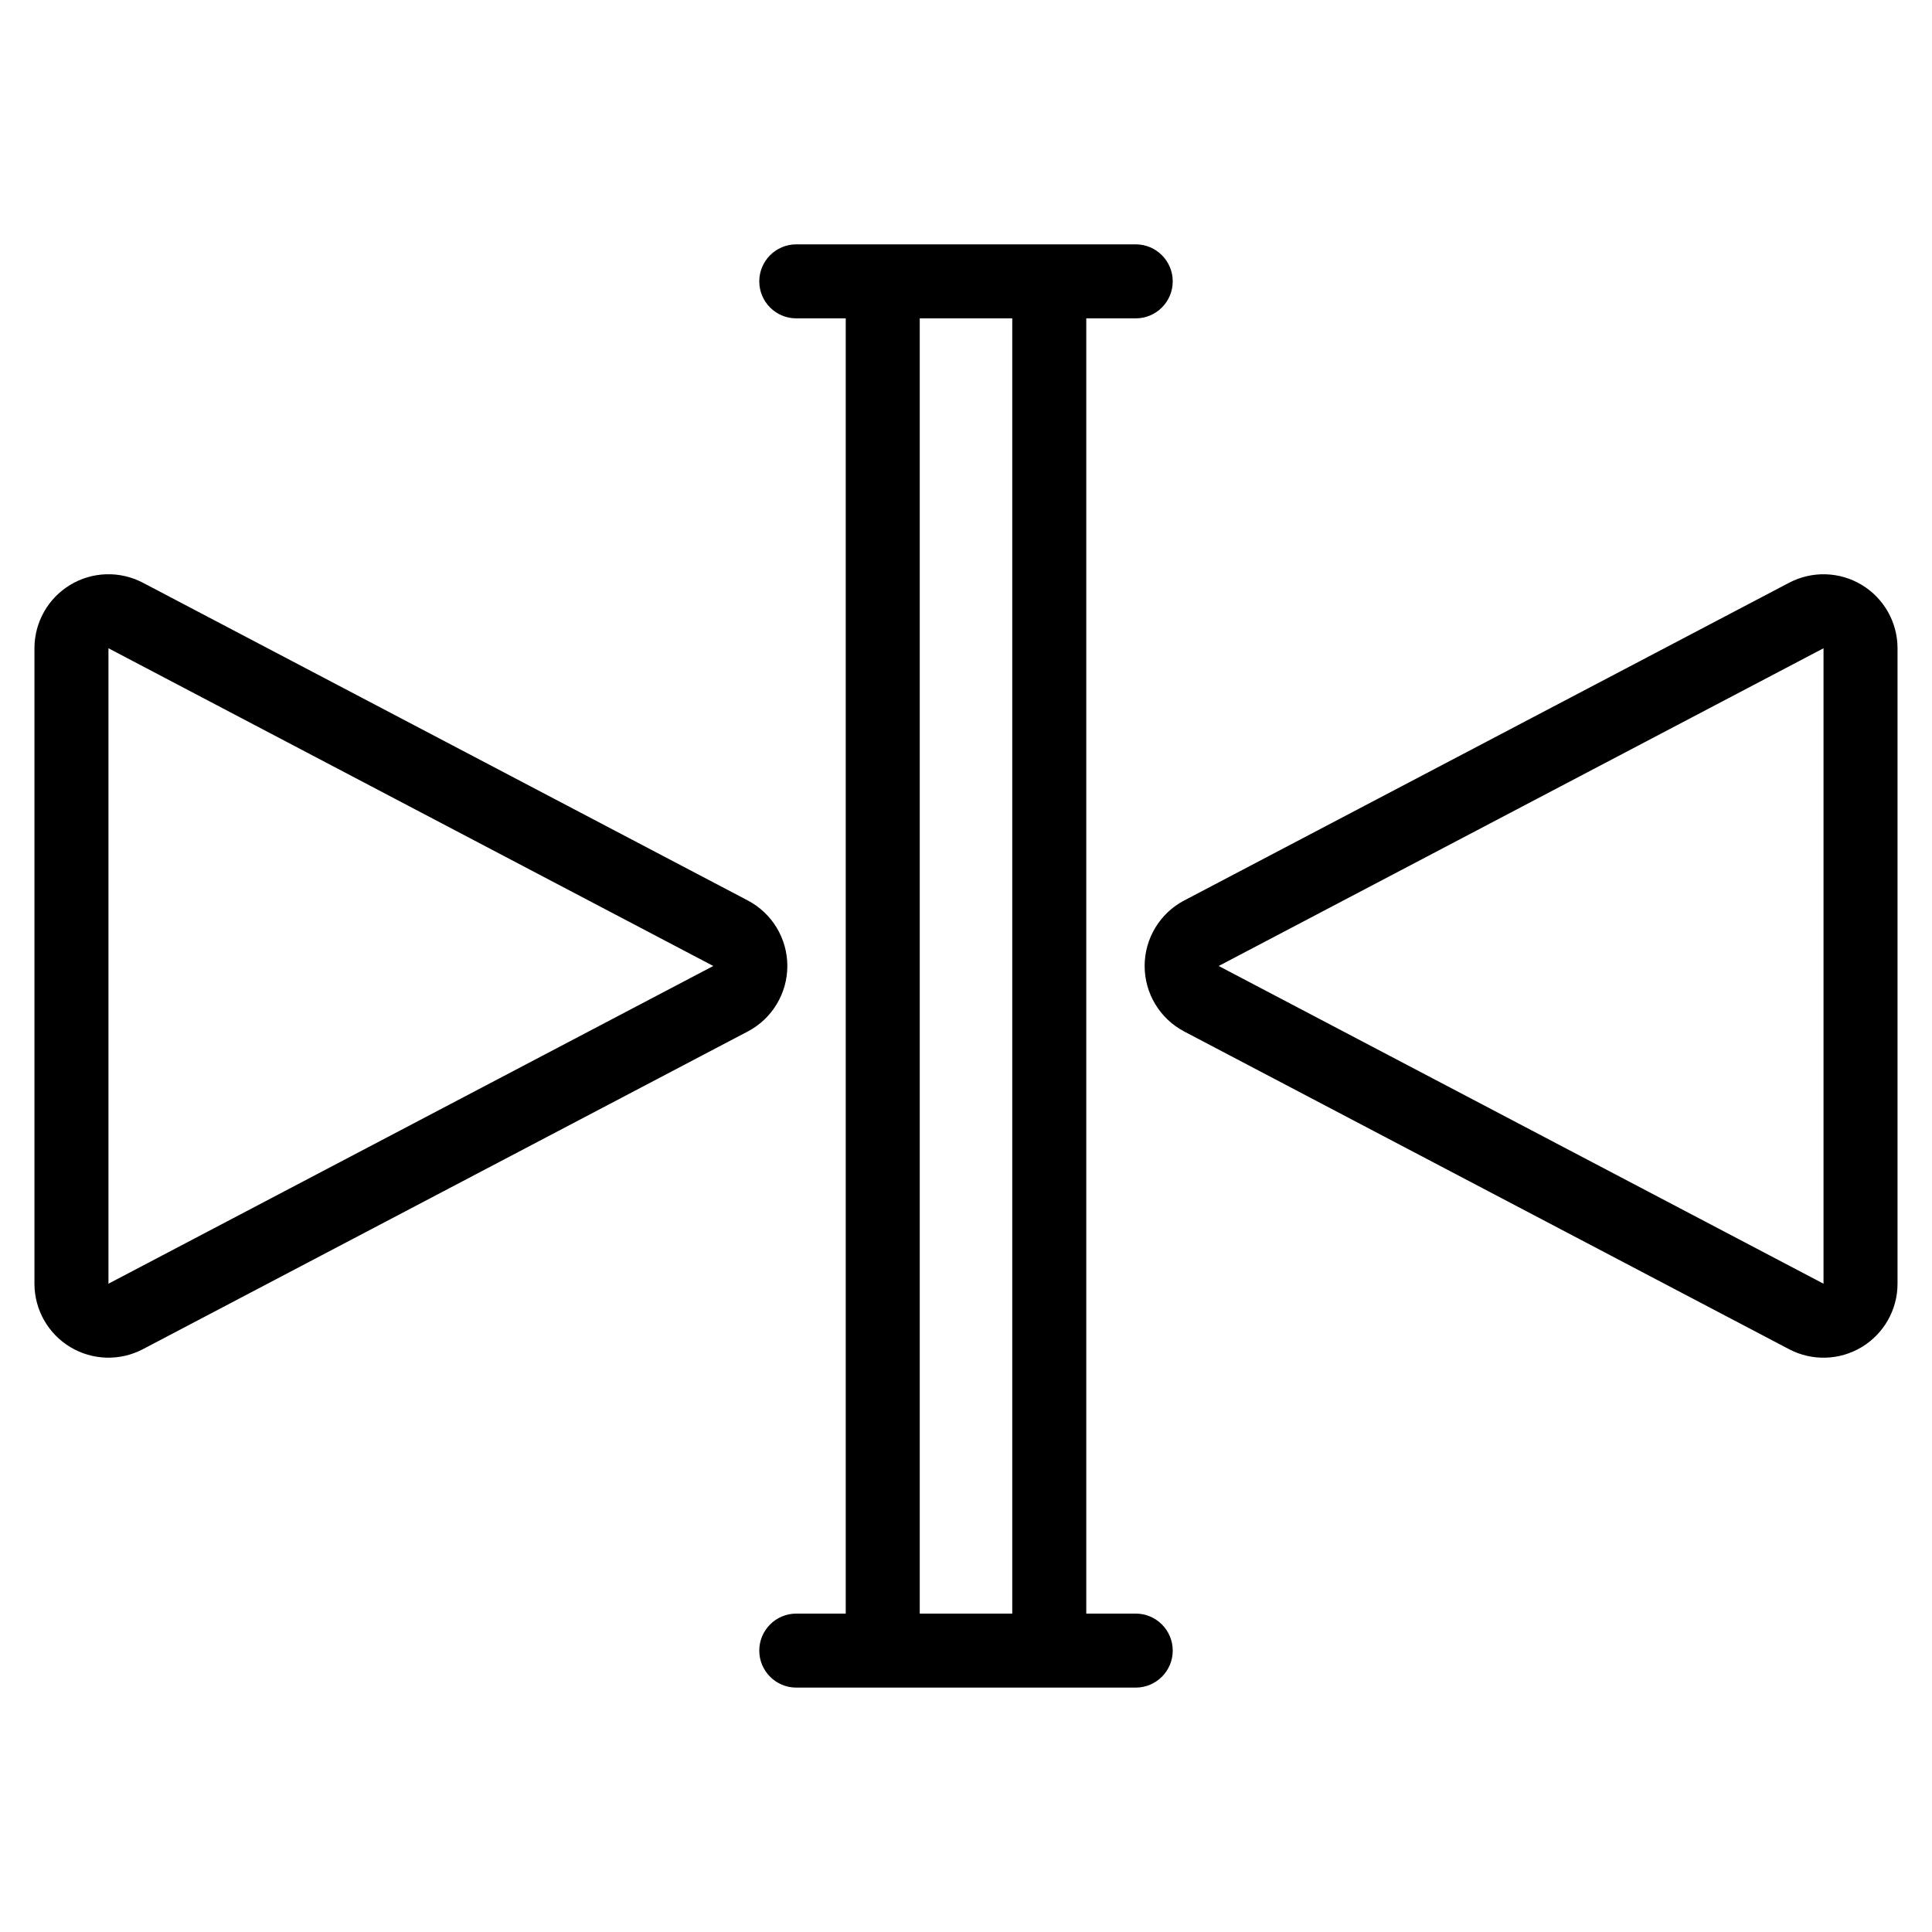 <?xml version="1.0" encoding="UTF-8"?>
<!-- Uploaded to: ICON Repo, www.svgrepo.com, Generator: ICON Repo Mixer Tools -->
<svg fill="#000000" width="800px" height="800px" version="1.1" viewBox="144 144 512 512" xmlns="http://www.w3.org/2000/svg">
 <path d="m368.13 228.37h-13.109c-5.41 0-9.805-4.394-9.805-9.805 0-5.414 4.394-9.809 9.805-9.809h89.961c5.41 0 9.805 4.394 9.805 9.809 0 5.41-4.394 9.805-9.805 9.805h-13.109v343.25h13.109c5.41 0 9.805 4.394 9.805 9.805 0 5.414-4.394 9.809-9.805 9.809h-89.961c-5.41 0-9.805-4.394-9.805-9.809 0-5.41 4.394-9.805 9.805-9.805h13.109zm19.613 0v343.25h24.516v-343.25zm-45.586 188.99c6.453-3.391 10.496-10.082 10.496-17.367 0-7.289-4.039-13.977-10.496-17.367l-160.29-84.195c-6.082-3.195-13.391-2.977-19.266 0.574-5.879 3.551-9.473 9.922-9.473 16.785v168.4c0 6.867 3.594 13.234 9.473 16.785 5.875 3.551 13.184 3.769 19.266 0.574l160.29-84.195zm115.68-34.734c-6.453 3.391-10.496 10.078-10.496 17.367 0 7.285 4.039 13.977 10.496 17.367l160.29 84.195c6.082 3.195 13.391 2.977 19.266-0.574 5.879-3.551 9.473-9.922 9.473-16.785v-168.4c0-6.867-3.594-13.234-9.473-16.785-5.875-3.551-13.184-3.769-19.266-0.574l-160.29 84.195zm9.125 17.367 160.29 84.203v-168.4l-160.29 84.203zm-133.93 0-160.29 84.203v-168.4l160.29 84.203z" fill-rule="evenodd"/>
</svg>
